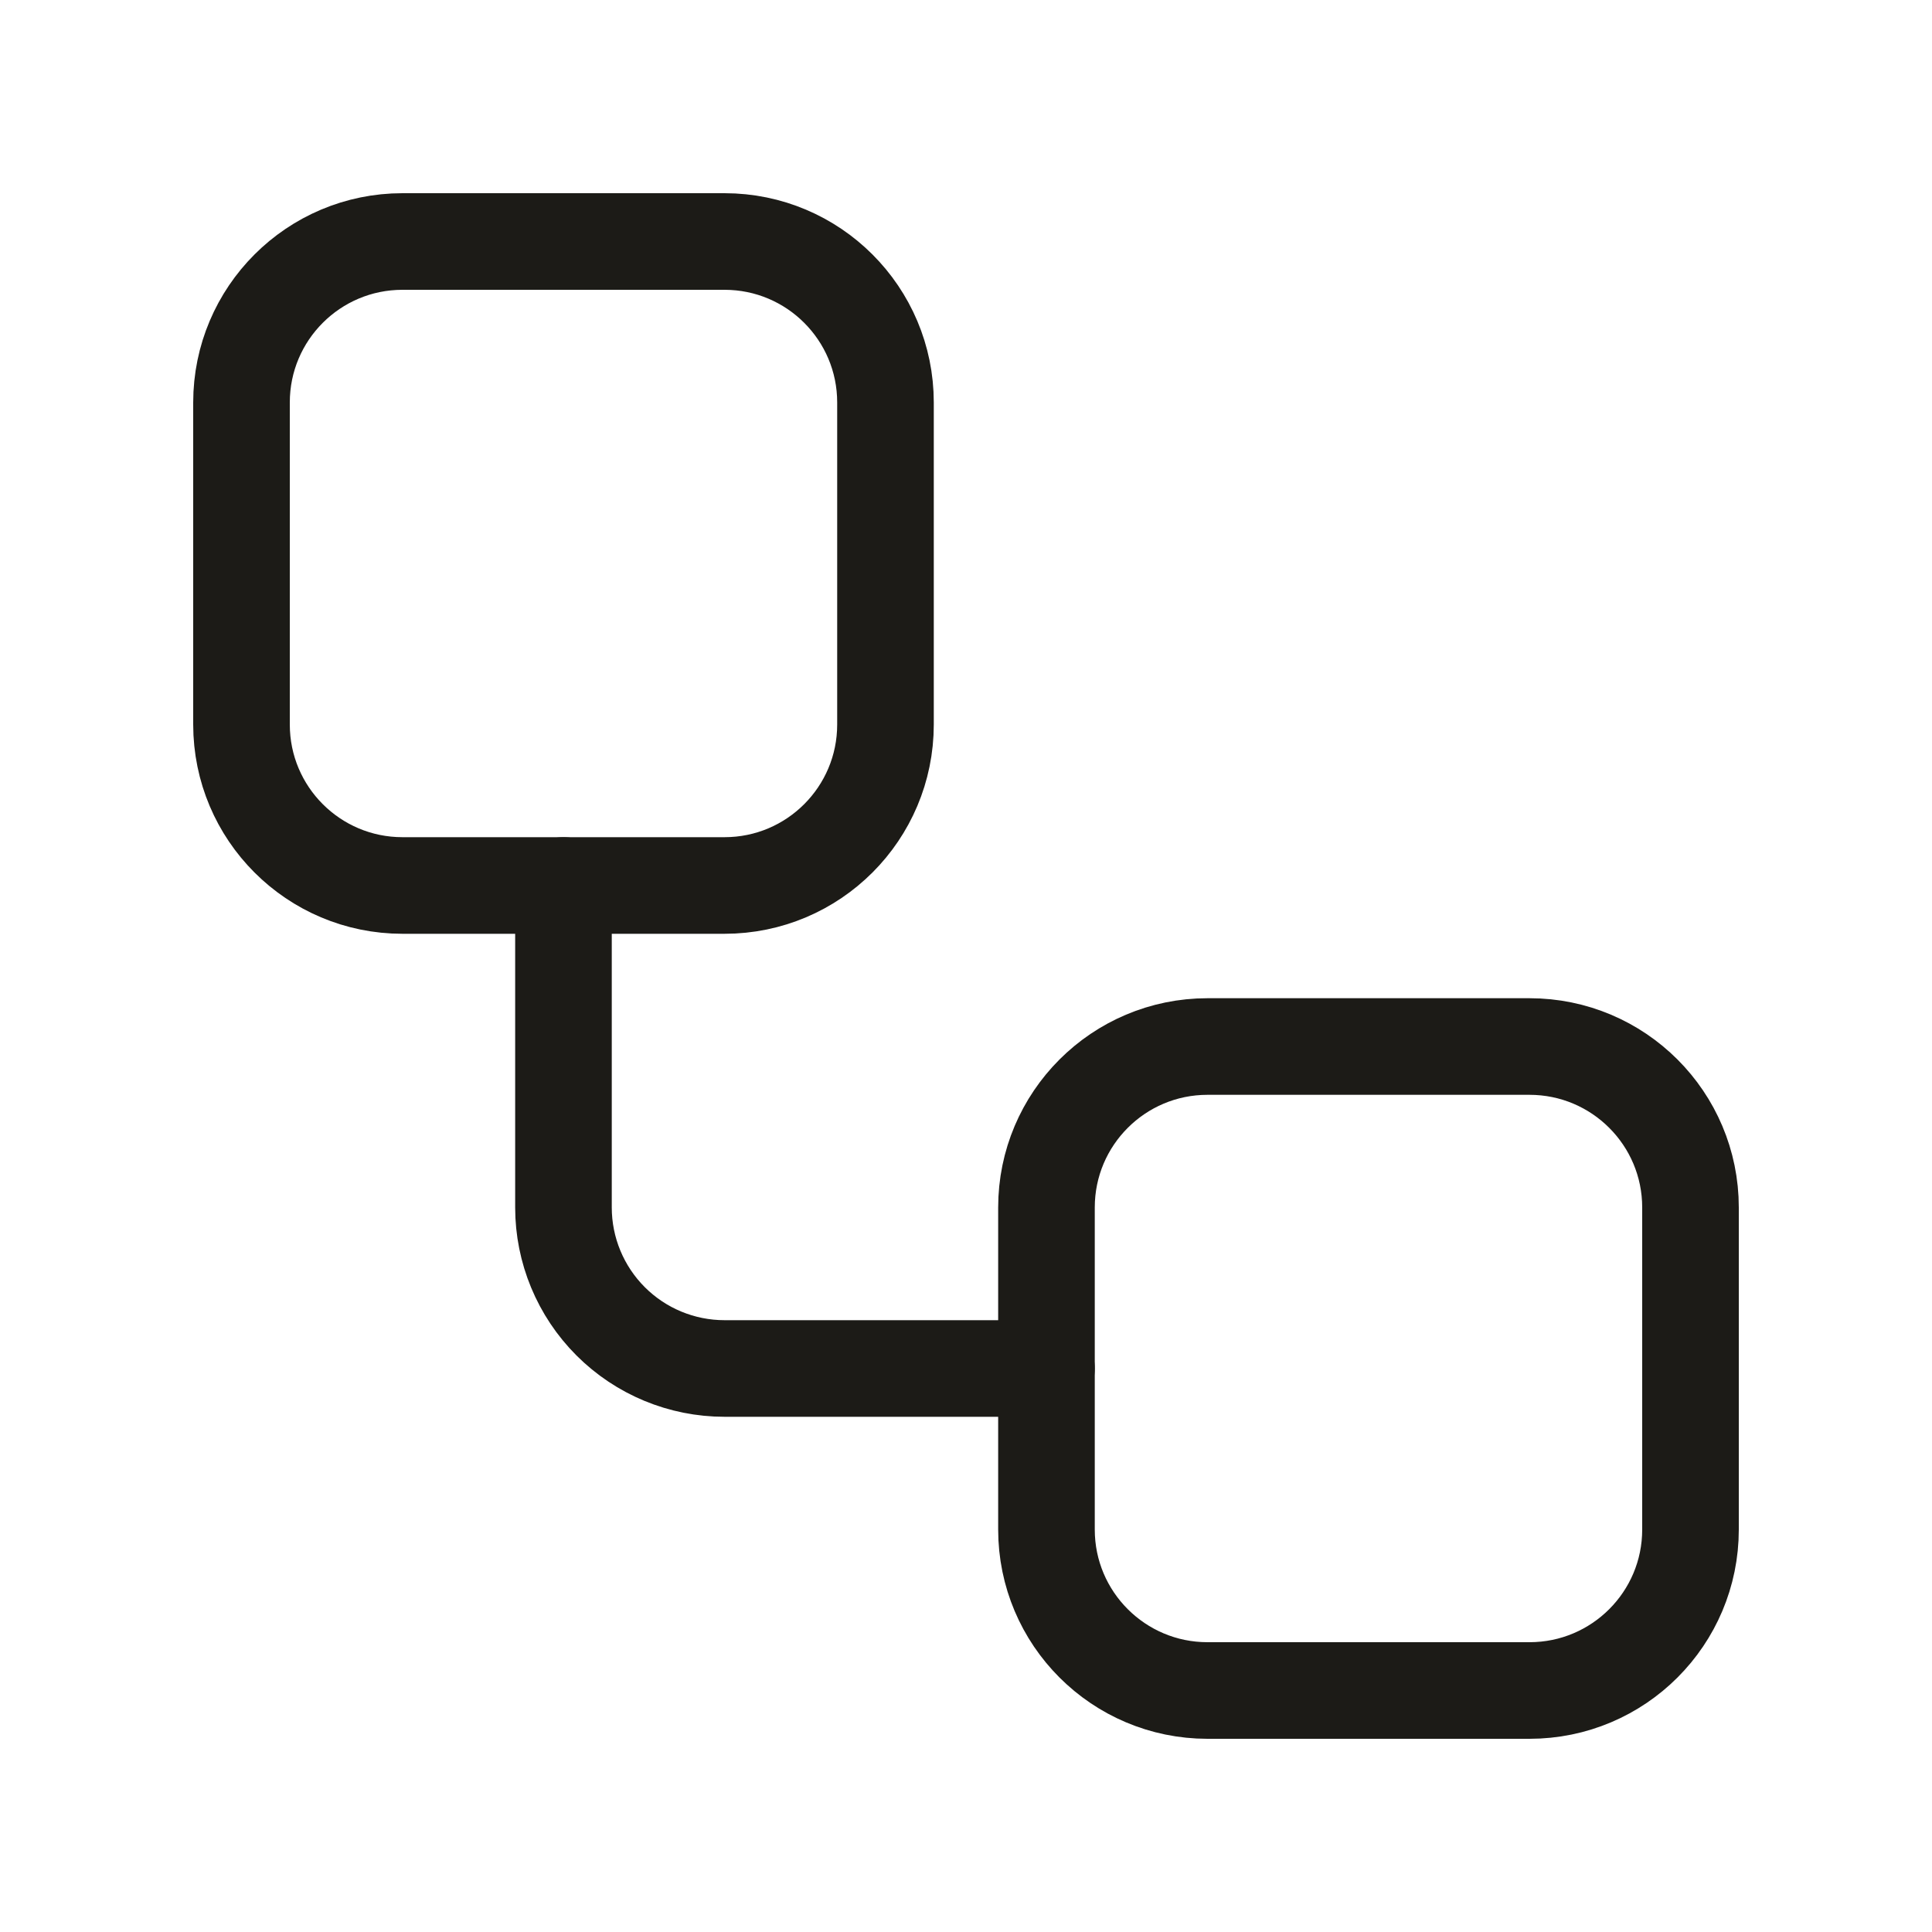 <?xml version="1.0" encoding="UTF-8"?> <svg xmlns="http://www.w3.org/2000/svg" width="40" height="40" viewBox="0 0 40 40" fill="none"><path d="M15 5H8.333C6.492 5 5 6.492 5 8.333V15C5 16.841 6.492 18.333 8.333 18.333H15C16.841 18.333 18.333 16.841 18.333 15V8.333C18.333 6.492 16.841 5 15 5Z" stroke="#1C1B17" stroke-width="2" stroke-linecap="round" stroke-linejoin="round"></path><path d="M11.666 18.333V25C11.666 25.884 12.018 26.732 12.643 27.357C13.268 27.982 14.116 28.333 15 28.333H21.666" stroke="#1C1B17" stroke-width="2" stroke-linecap="round" stroke-linejoin="round"></path><path d="M31.666 21.667H25C23.159 21.667 21.666 23.159 21.666 25V31.667C21.666 33.508 23.159 35 25 35H31.666C33.508 35 35 33.508 35 31.667V25C35 23.159 33.508 21.667 31.666 21.667Z" stroke="#1C1B17" stroke-width="2" stroke-linecap="round" stroke-linejoin="round"></path></svg> 